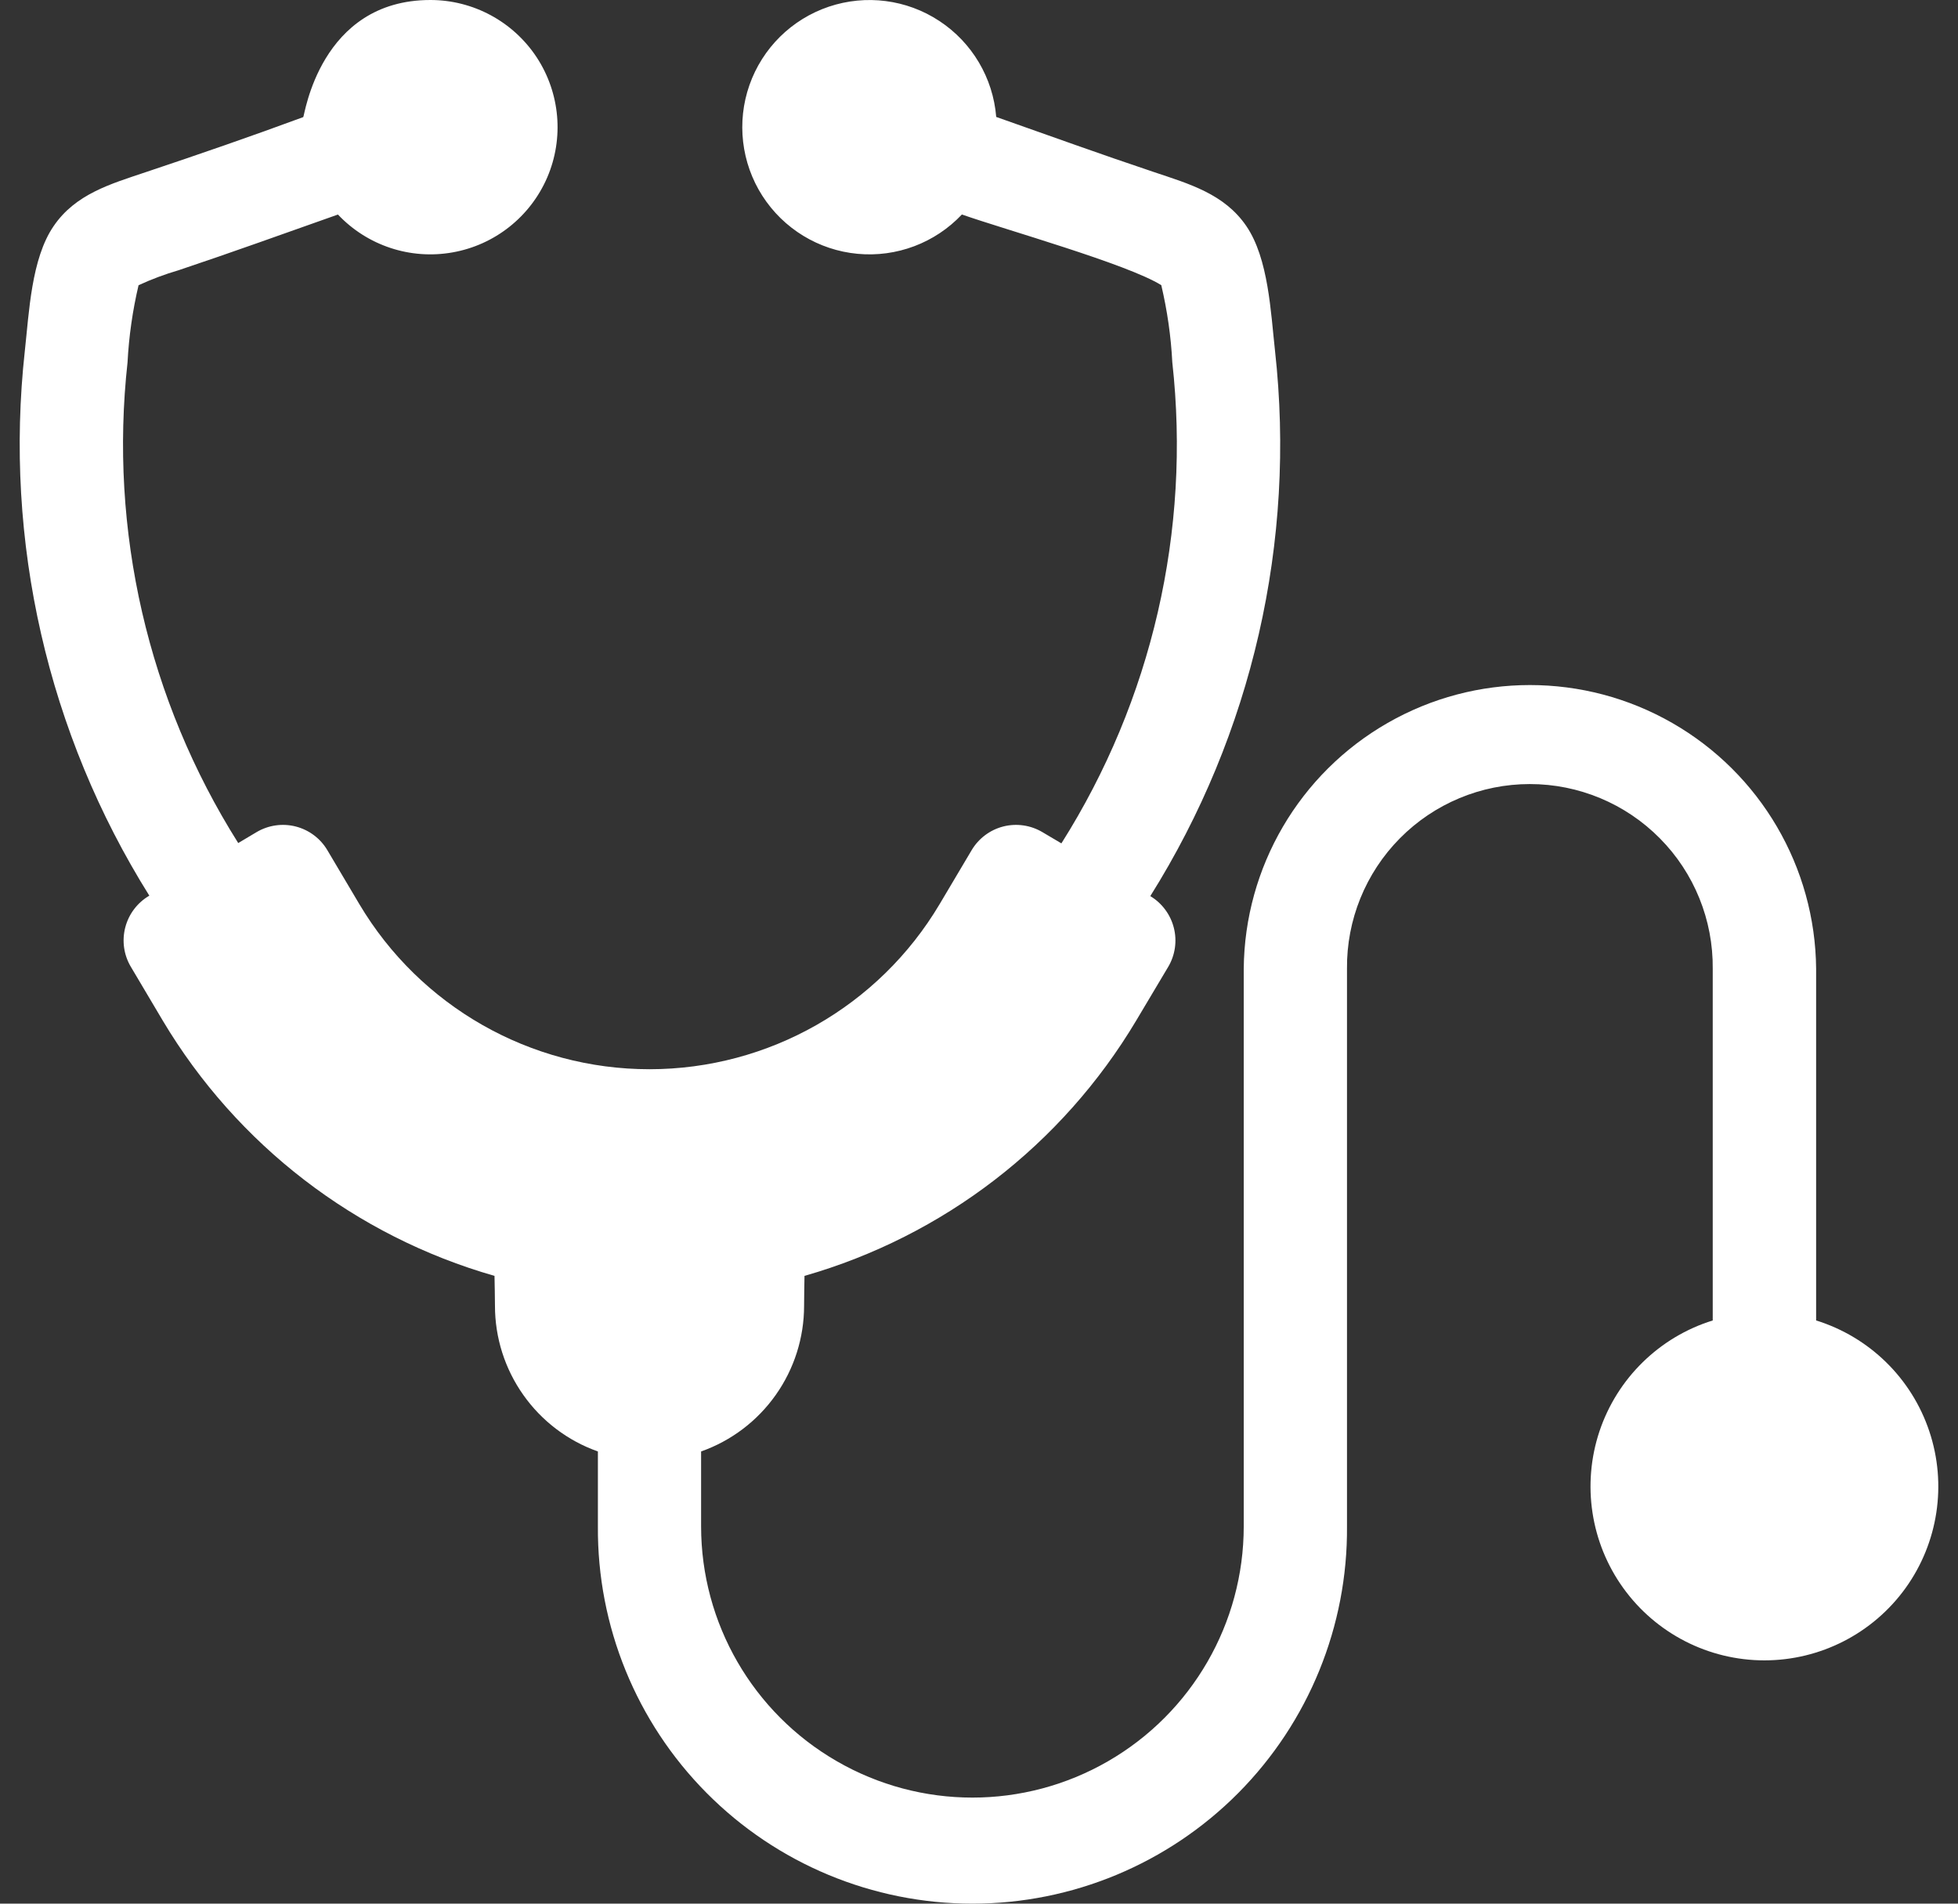 <svg xmlns="http://www.w3.org/2000/svg" width="72" height="70" viewBox="0 0 72 70" fill="none">
  <rect x="0" y="0" width="72" height="70" fill="#333333" stroke="none"/>
  <path d="M29.583 46.916C29.579 47.282 29.568 47.648 29.568 48.017C29.568 49.19 29.204 50.336 28.525 51.295C27.847 52.255 26.889 52.981 25.781 53.372V56.125C25.781 59.688 27.683 62.98 30.771 64.762C33.856 66.546 37.66 66.546 40.747 64.762C43.833 62.98 45.735 59.688 45.735 56.125V35.625C45.766 31.888 47.779 28.446 51.022 26.586C54.265 24.725 58.252 24.725 61.495 26.586C64.738 28.446 66.752 31.888 66.783 35.625V48.555C68.746 49.165 70.296 50.684 70.946 52.633C71.598 54.583 71.271 56.729 70.071 58.397C68.869 60.065 66.938 61.054 64.881 61.054C62.824 61.054 60.895 60.065 59.693 58.397C58.49 56.729 58.166 54.583 58.815 52.633C59.467 50.684 61.017 49.165 62.981 48.555V35.625C63 33.831 62.3 32.101 61.036 30.826C59.773 29.549 58.052 28.831 56.255 28.831C54.459 28.831 52.74 29.549 51.477 30.826C50.215 32.101 49.513 33.831 49.532 35.625V56.125C49.561 59.794 48.121 63.324 45.536 65.93C42.949 68.535 39.431 70 35.76 70C32.089 70 28.569 68.535 25.984 65.93C23.397 63.324 21.959 59.794 21.986 56.125V53.372C20.879 52.981 19.921 52.255 19.244 51.295C18.565 50.336 18.201 49.19 18.201 48.017C18.201 47.648 18.189 47.282 18.184 46.916C13.071 45.453 8.709 42.096 5.985 37.529L4.81 35.548C4.551 35.112 4.479 34.59 4.607 34.1C4.735 33.609 5.054 33.189 5.491 32.935C1.753 26.965 0.141 19.904 0.913 12.903C1.07 11.485 1.151 9.515 1.969 8.319C2.774 7.133 4.067 6.765 5.36 6.33C7.291 5.685 9.24 5.012 11.151 4.306C11.196 4.29 11.751 0 15.827 0C17.402 0 18.869 0.793 19.735 2.107C20.597 3.421 20.744 5.082 20.122 6.527C19.499 7.971 18.191 9.008 16.641 9.281C15.091 9.557 13.508 9.033 12.427 7.889C10.476 8.578 8.529 9.281 6.567 9.937C6.064 10.084 5.571 10.268 5.095 10.488C4.876 11.419 4.74 12.367 4.69 13.323C4.007 19.506 5.441 25.737 8.76 31L9.435 30.598C9.868 30.342 10.385 30.267 10.873 30.391C11.362 30.516 11.782 30.83 12.038 31.263L13.212 33.243C15.447 37.009 19.503 39.317 23.882 39.317C28.261 39.317 32.319 37.009 34.554 33.243L35.729 31.263C35.986 30.83 36.404 30.516 36.892 30.391C37.38 30.267 37.898 30.342 38.33 30.598L39.03 31.012C42.357 25.75 43.796 19.51 43.108 13.321C43.059 12.365 42.922 11.417 42.703 10.486C41.457 9.708 36.933 8.437 35.371 7.887C34.384 8.934 32.968 9.468 31.534 9.333C30.102 9.199 28.811 8.412 28.033 7.199C27.257 5.987 27.083 4.484 27.559 3.127C28.037 1.767 29.113 0.706 30.477 0.246C31.841 -0.213 33.341 -0.021 34.543 0.772C35.745 1.562 36.517 2.864 36.633 4.3C38.566 4.981 40.493 5.678 42.436 6.328C43.725 6.761 45.025 7.129 45.832 8.315C46.647 9.513 46.728 11.481 46.885 12.899C47.663 19.91 46.047 26.977 42.299 32.951C42.73 33.21 43.04 33.628 43.164 34.114C43.289 34.601 43.214 35.118 42.959 35.55L41.78 37.529C39.057 42.096 34.694 45.453 29.583 46.916Z" fill="white"/>
</svg>